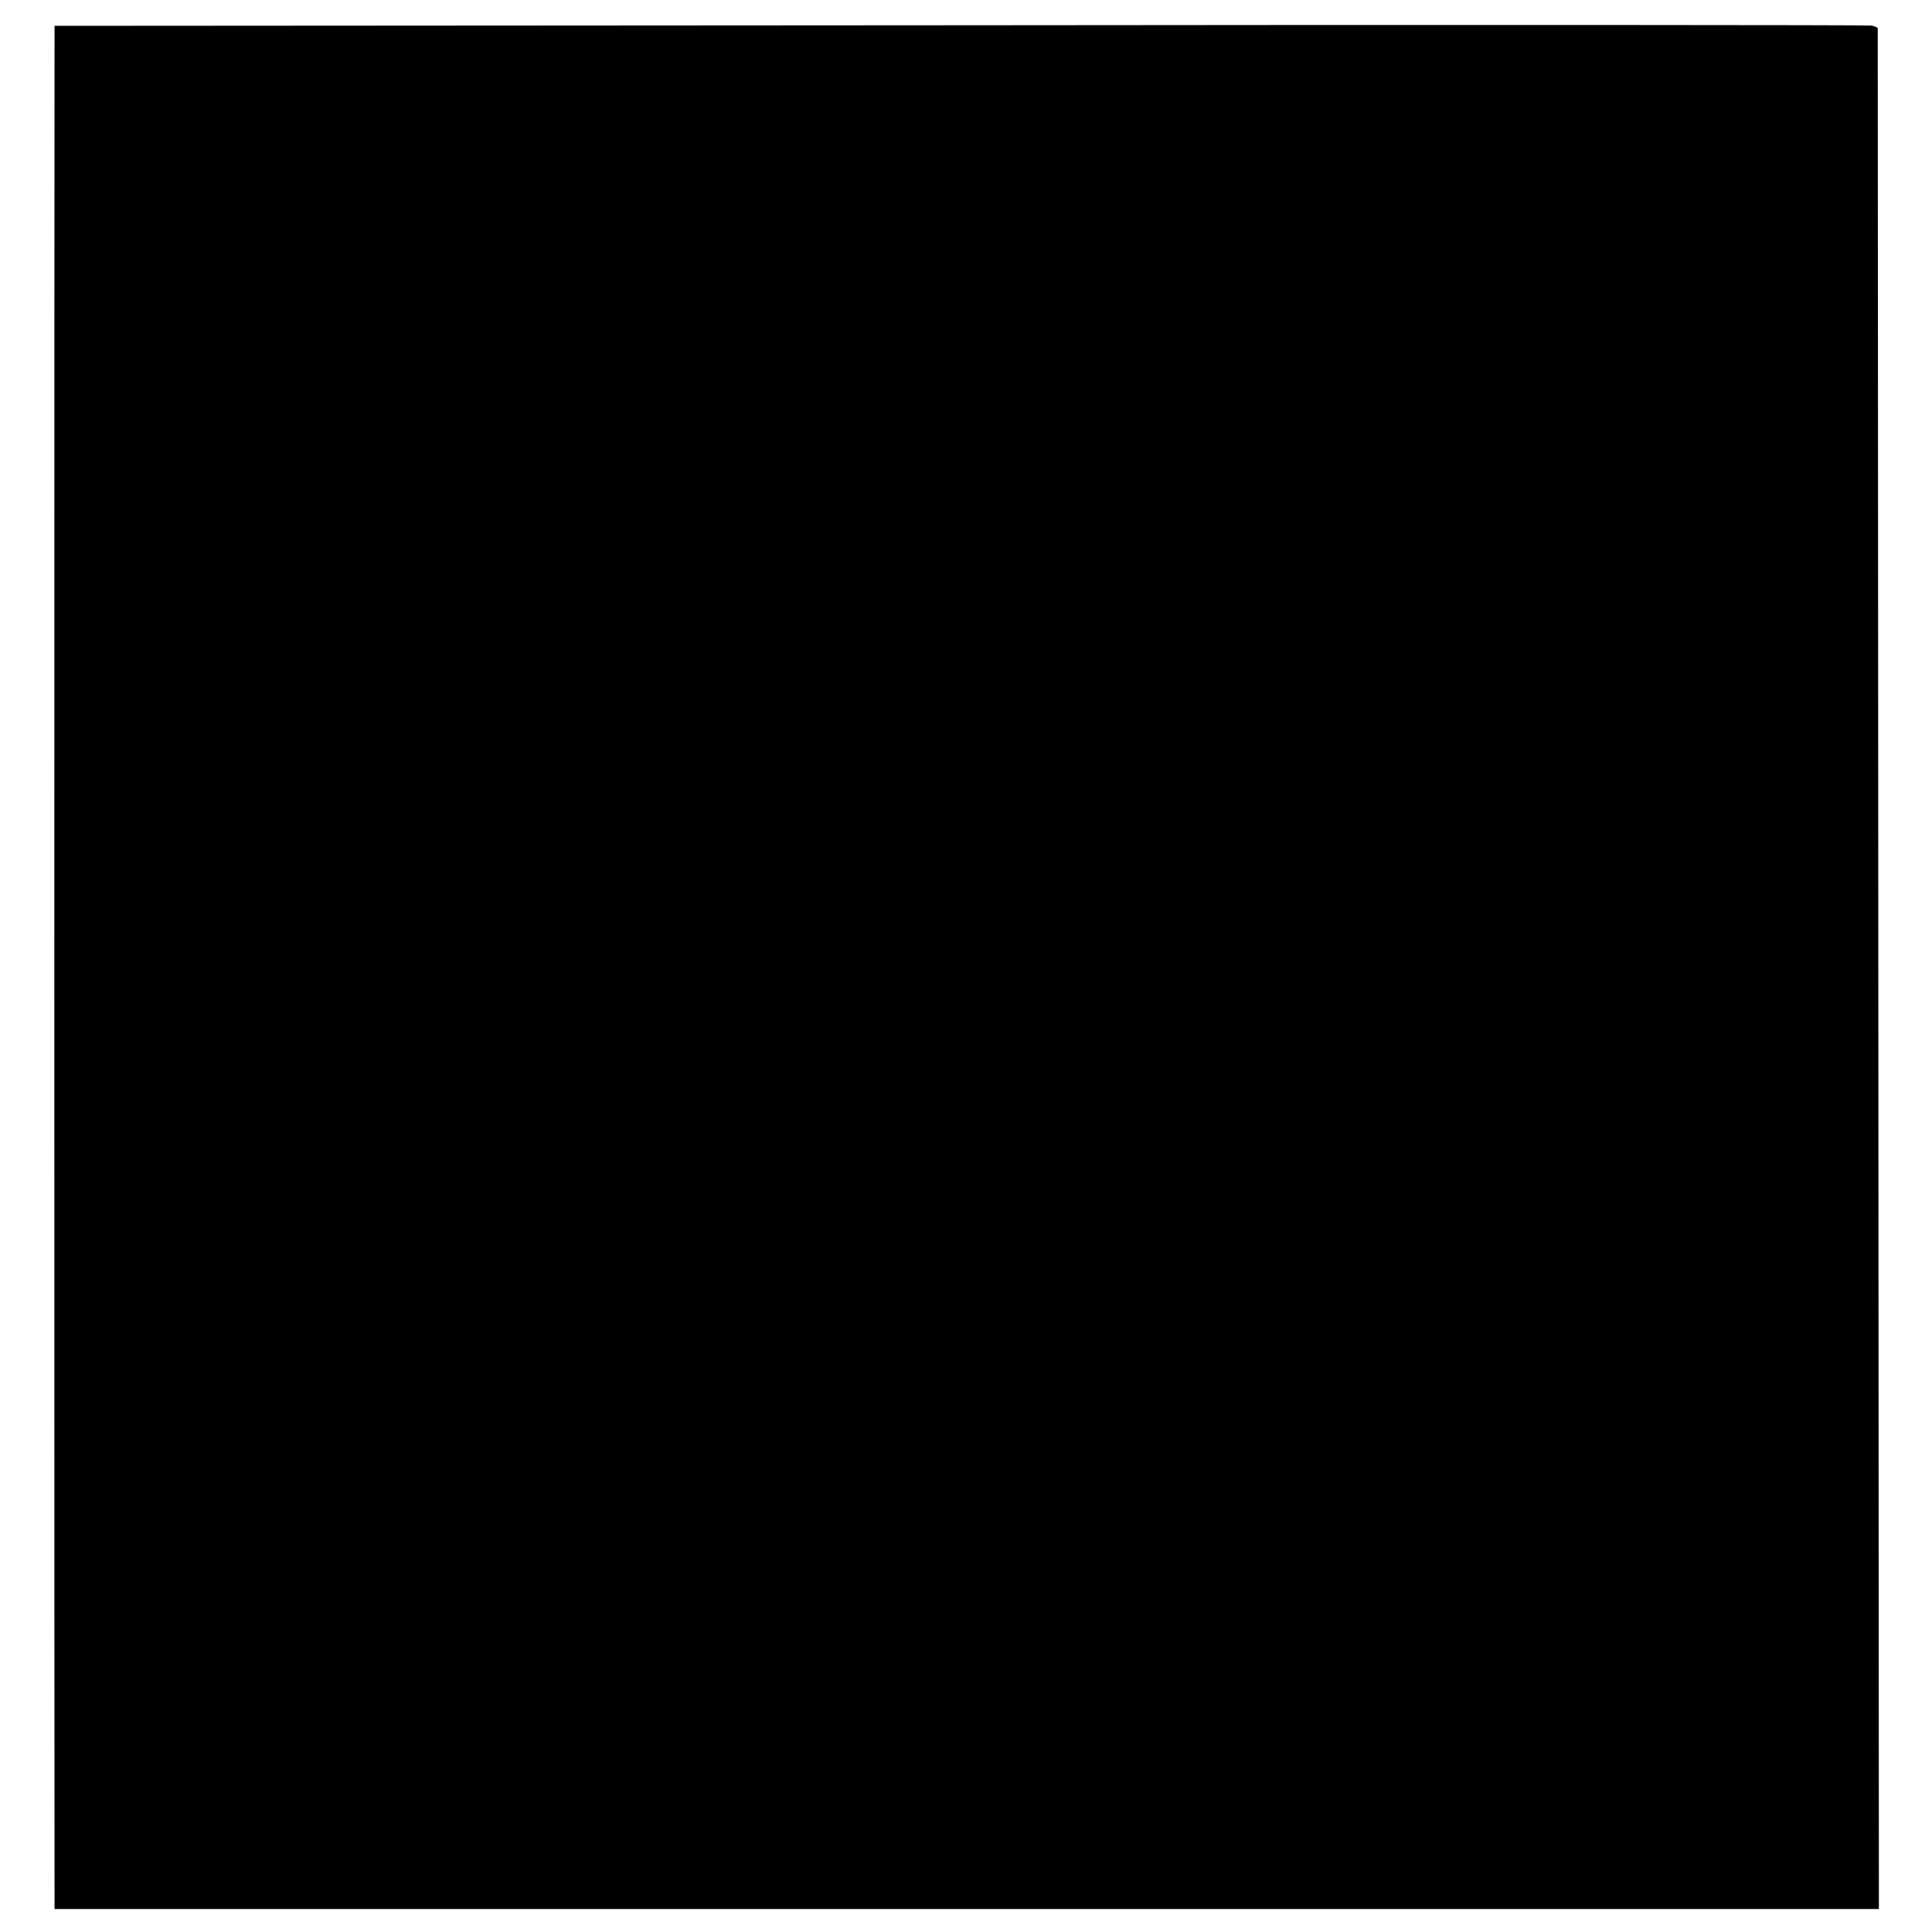 <?xml version="1.0" standalone="no"?>
<!DOCTYPE svg PUBLIC "-//W3C//DTD SVG 20010904//EN"
 "http://www.w3.org/TR/2001/REC-SVG-20010904/DTD/svg10.dtd">
<svg version="1.0" xmlns="http://www.w3.org/2000/svg"
 width="673pt" height="673pt" viewBox="0 0 673 673"
 preserveAspectRatio="xMidYMid meet">
<g transform="translate(0,673) scale(0.1,-0.1)"
fill="#000000" stroke="none">
<path d="M3343 6642 l-3153 -2 0 -68 c-1 -91 -1 -6339 0 -6424 l0 -68 3178 0
3177 0 -2 3272 c-1 1800 -2 3276 -2 3279 -1 4 -11 8 -23 10 -13 2 -1442 3
-3175 1z"/>
</g>
</svg>

